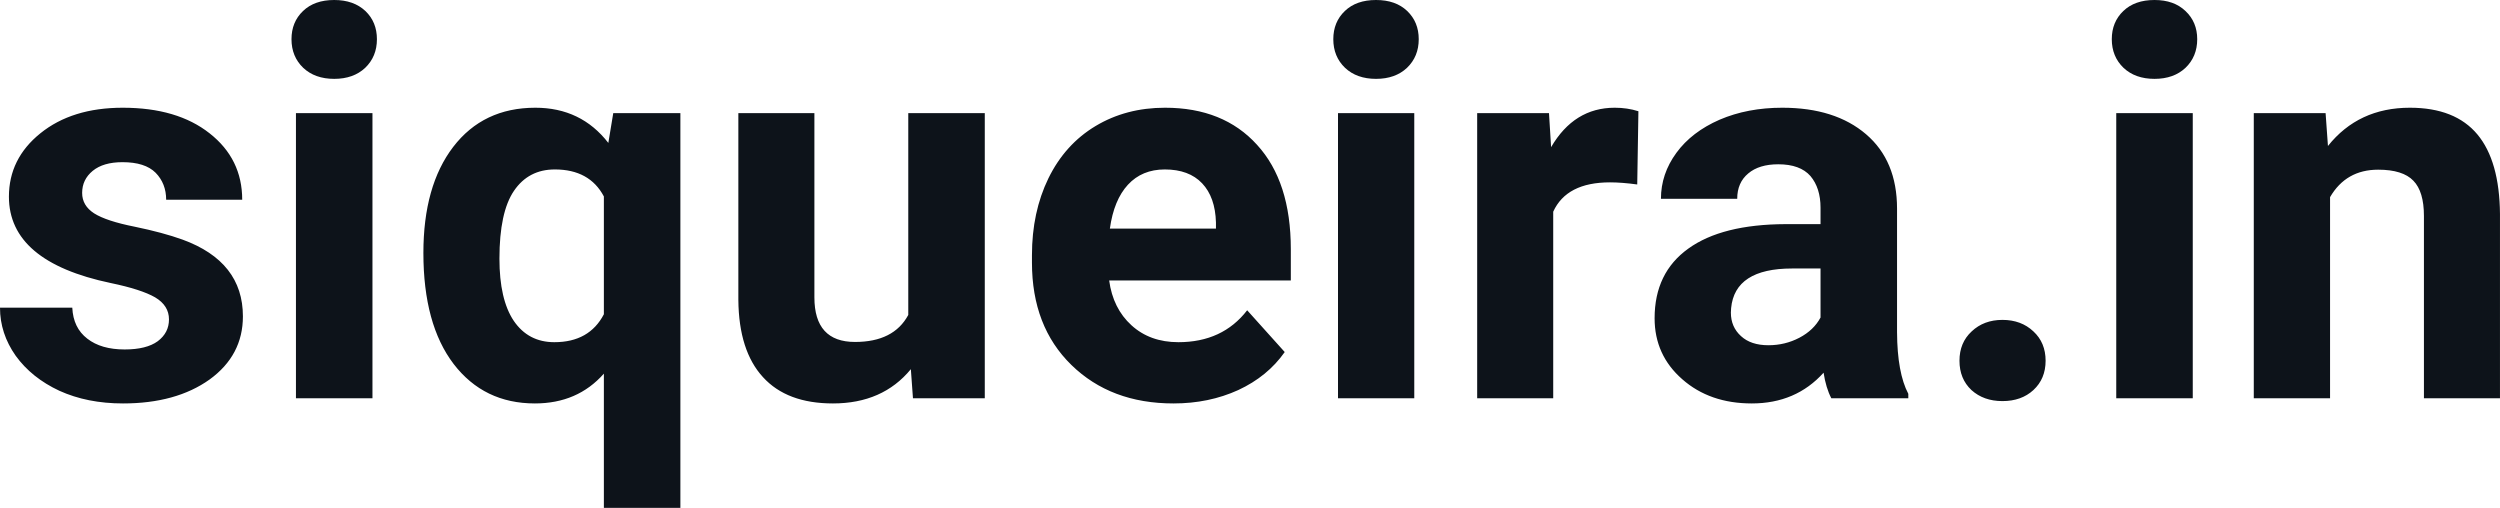 <?xml version="1.0" encoding="UTF-8" standalone="yes"?>
<svg xmlns="http://www.w3.org/2000/svg" width="100%" height="100%" viewBox="0 0 106.521 21.641" fill="#0D131A">
  <path d="M7.20 13.61L7.20 13.61Q7.20 13.02 6.61 12.67Q6.02 12.33 4.72 12.06L4.72 12.06Q0.38 11.15 0.38 8.38L0.38 8.38Q0.38 6.76 1.72 5.68Q3.07 4.59 5.23 4.59L5.23 4.59Q7.55 4.59 8.93 5.68Q10.32 6.77 10.32 8.51L10.32 8.51L7.08 8.51Q7.08 7.82 6.63 7.36Q6.18 6.91 5.22 6.91L5.22 6.91Q4.40 6.91 3.95 7.28Q3.50 7.65 3.50 8.22L3.50 8.22Q3.50 8.76 4.01 9.09Q4.53 9.42 5.74 9.66Q6.95 9.91 7.78 10.21L7.78 10.21Q10.35 11.15 10.35 13.48L10.35 13.48Q10.35 15.14 8.93 16.17Q7.50 17.19 5.24 17.19L5.24 17.19Q3.72 17.19 2.53 16.65Q1.35 16.10 0.67 15.16Q0 14.21 0 13.11L0 13.11L3.08 13.11Q3.12 13.97 3.72 14.43Q4.31 14.89 5.31 14.89L5.31 14.89Q6.24 14.89 6.72 14.54Q7.20 14.18 7.20 13.61ZM15.87 4.82L15.87 16.97L12.61 16.97L12.61 4.82L15.87 4.82ZM12.42 1.67L12.42 1.67Q12.42 0.94 12.91 0.47Q13.40 0 14.24 0L14.24 0Q15.07 0 15.57 0.47Q16.06 0.94 16.06 1.67L16.06 1.67Q16.06 2.41 15.56 2.89Q15.06 3.36 14.24 3.36Q13.42 3.36 12.92 2.89Q12.42 2.41 12.42 1.67ZM18.04 10.78L18.04 10.78Q18.04 7.92 19.31 6.26Q20.59 4.59 22.81 4.59L22.81 4.59Q24.76 4.59 25.92 6.09L25.92 6.09L26.13 4.82L28.99 4.82L28.99 21.64L25.73 21.64L25.73 15.92Q24.61 17.19 22.79 17.19L22.79 17.19Q20.62 17.19 19.33 15.51Q18.04 13.82 18.04 10.78ZM21.28 11.02L21.28 11.02Q21.28 12.76 21.89 13.67Q22.51 14.58 23.62 14.58L23.62 14.58Q25.11 14.58 25.73 13.39L25.73 13.39L25.73 8.37Q25.12 7.22 23.64 7.22L23.64 7.22Q22.52 7.22 21.90 8.13Q21.28 9.04 21.28 11.02ZM38.90 16.97L38.81 15.73Q37.61 17.19 35.49 17.19L35.49 17.19Q33.53 17.19 32.51 16.07Q31.48 14.95 31.46 12.78L31.46 12.78L31.46 4.82L34.70 4.82L34.70 12.67Q34.70 14.57 36.43 14.57L36.43 14.57Q38.08 14.57 38.70 13.42L38.70 13.42L38.70 4.82L41.96 4.82L41.96 16.97L38.90 16.97ZM50.00 17.19L50.00 17.19Q47.33 17.19 45.65 15.55Q43.97 13.91 43.97 11.19L43.97 11.19L43.97 10.87Q43.97 9.04 44.67 7.60Q45.38 6.15 46.68 5.37Q47.98 4.59 49.64 4.59L49.64 4.59Q52.13 4.59 53.56 6.17Q55.00 7.74 55.00 10.62L55.00 10.62L55.00 11.95L47.26 11.95Q47.42 13.14 48.21 13.86Q49.00 14.58 50.21 14.58L50.21 14.58Q52.09 14.58 53.14 13.22L53.14 13.22L54.74 15.00Q54.01 16.04 52.76 16.62Q51.51 17.19 50.00 17.19ZM49.63 7.22L49.63 7.22Q48.66 7.22 48.06 7.87Q47.46 8.52 47.29 9.74L47.29 9.74L51.81 9.74L51.81 9.48Q51.78 8.40 51.22 7.81Q50.66 7.22 49.63 7.22ZM60.26 4.82L60.26 16.97L57.01 16.97L57.01 4.82L60.26 4.82ZM56.81 1.67L56.81 1.67Q56.81 0.94 57.30 0.47Q57.79 0 58.63 0L58.63 0Q59.47 0 59.96 0.47Q60.45 0.94 60.45 1.67L60.45 1.67Q60.45 2.41 59.95 2.89Q59.45 3.36 58.63 3.36Q57.81 3.36 57.31 2.89Q56.81 2.41 56.81 1.67ZM69.81 4.74L69.76 7.86Q69.10 7.77 68.60 7.77L68.60 7.77Q66.75 7.77 66.18 9.02L66.18 9.02L66.18 16.97L62.94 16.97L62.94 4.82L66.00 4.82L66.09 6.27Q67.07 4.59 68.80 4.59L68.80 4.59Q69.34 4.59 69.81 4.74L69.81 4.74ZM81.31 16.97L78.03 16.97Q77.80 16.53 77.70 15.88L77.70 15.88Q76.52 17.19 74.64 17.19L74.64 17.19Q72.85 17.19 71.68 16.16Q70.50 15.13 70.50 13.56L70.50 13.56Q70.50 11.62 71.94 10.59Q73.37 9.56 76.08 9.55L76.08 9.55L77.57 9.55L77.57 8.85Q77.57 8.01 77.14 7.50Q76.70 7.00 75.77 7.00L75.77 7.00Q74.95 7.00 74.49 7.39Q74.02 7.78 74.02 8.47L74.02 8.47L70.77 8.47Q70.77 7.41 71.43 6.51Q72.08 5.62 73.27 5.10Q74.46 4.59 75.94 4.59L75.94 4.59Q78.19 4.59 79.51 5.72Q80.83 6.85 80.83 8.89L80.83 8.89L80.83 14.16Q80.84 15.89 81.31 16.78L81.31 16.78L81.31 16.97ZM75.35 14.71L75.35 14.71Q76.06 14.71 76.67 14.39Q77.28 14.07 77.57 13.53L77.57 13.53L77.57 11.44L76.36 11.44Q73.92 11.44 73.76 13.13L73.76 13.13L73.75 13.32Q73.75 13.93 74.18 14.32Q74.60 14.71 75.35 14.71ZM83.49 15.37L83.49 15.37Q83.49 14.60 84.01 14.12Q84.53 13.63 85.32 13.63L85.32 13.63Q86.12 13.63 86.64 14.12Q87.16 14.60 87.16 15.37L87.16 15.37Q87.16 16.14 86.64 16.62Q86.13 17.09 85.32 17.09L85.32 17.09Q84.52 17.09 84.00 16.62Q83.49 16.14 83.49 15.37ZM93.43 4.82L93.43 16.97L90.17 16.97L90.17 4.82L93.43 4.82ZM89.98 1.67L89.98 1.67Q89.98 0.94 90.47 0.47Q90.96 0 91.80 0L91.80 0Q92.63 0 93.12 0.47Q93.62 0.94 93.62 1.67L93.62 1.67Q93.62 2.41 93.12 2.89Q92.62 3.36 91.80 3.36Q90.98 3.36 90.48 2.89Q89.98 2.41 89.98 1.67ZM96.03 4.82L99.09 4.82L99.19 6.22Q100.49 4.59 102.68 4.59L102.68 4.59Q104.61 4.59 105.56 5.73Q106.50 6.86 106.52 9.12L106.52 9.12L106.52 16.97L103.28 16.97L103.28 9.20Q103.28 8.16 102.83 7.70Q102.38 7.23 101.33 7.23L101.33 7.23Q99.96 7.23 99.28 8.40L99.28 8.40L99.28 16.97L96.03 16.97L96.03 4.82Z" preserveAspectRatio="none"/>
</svg>